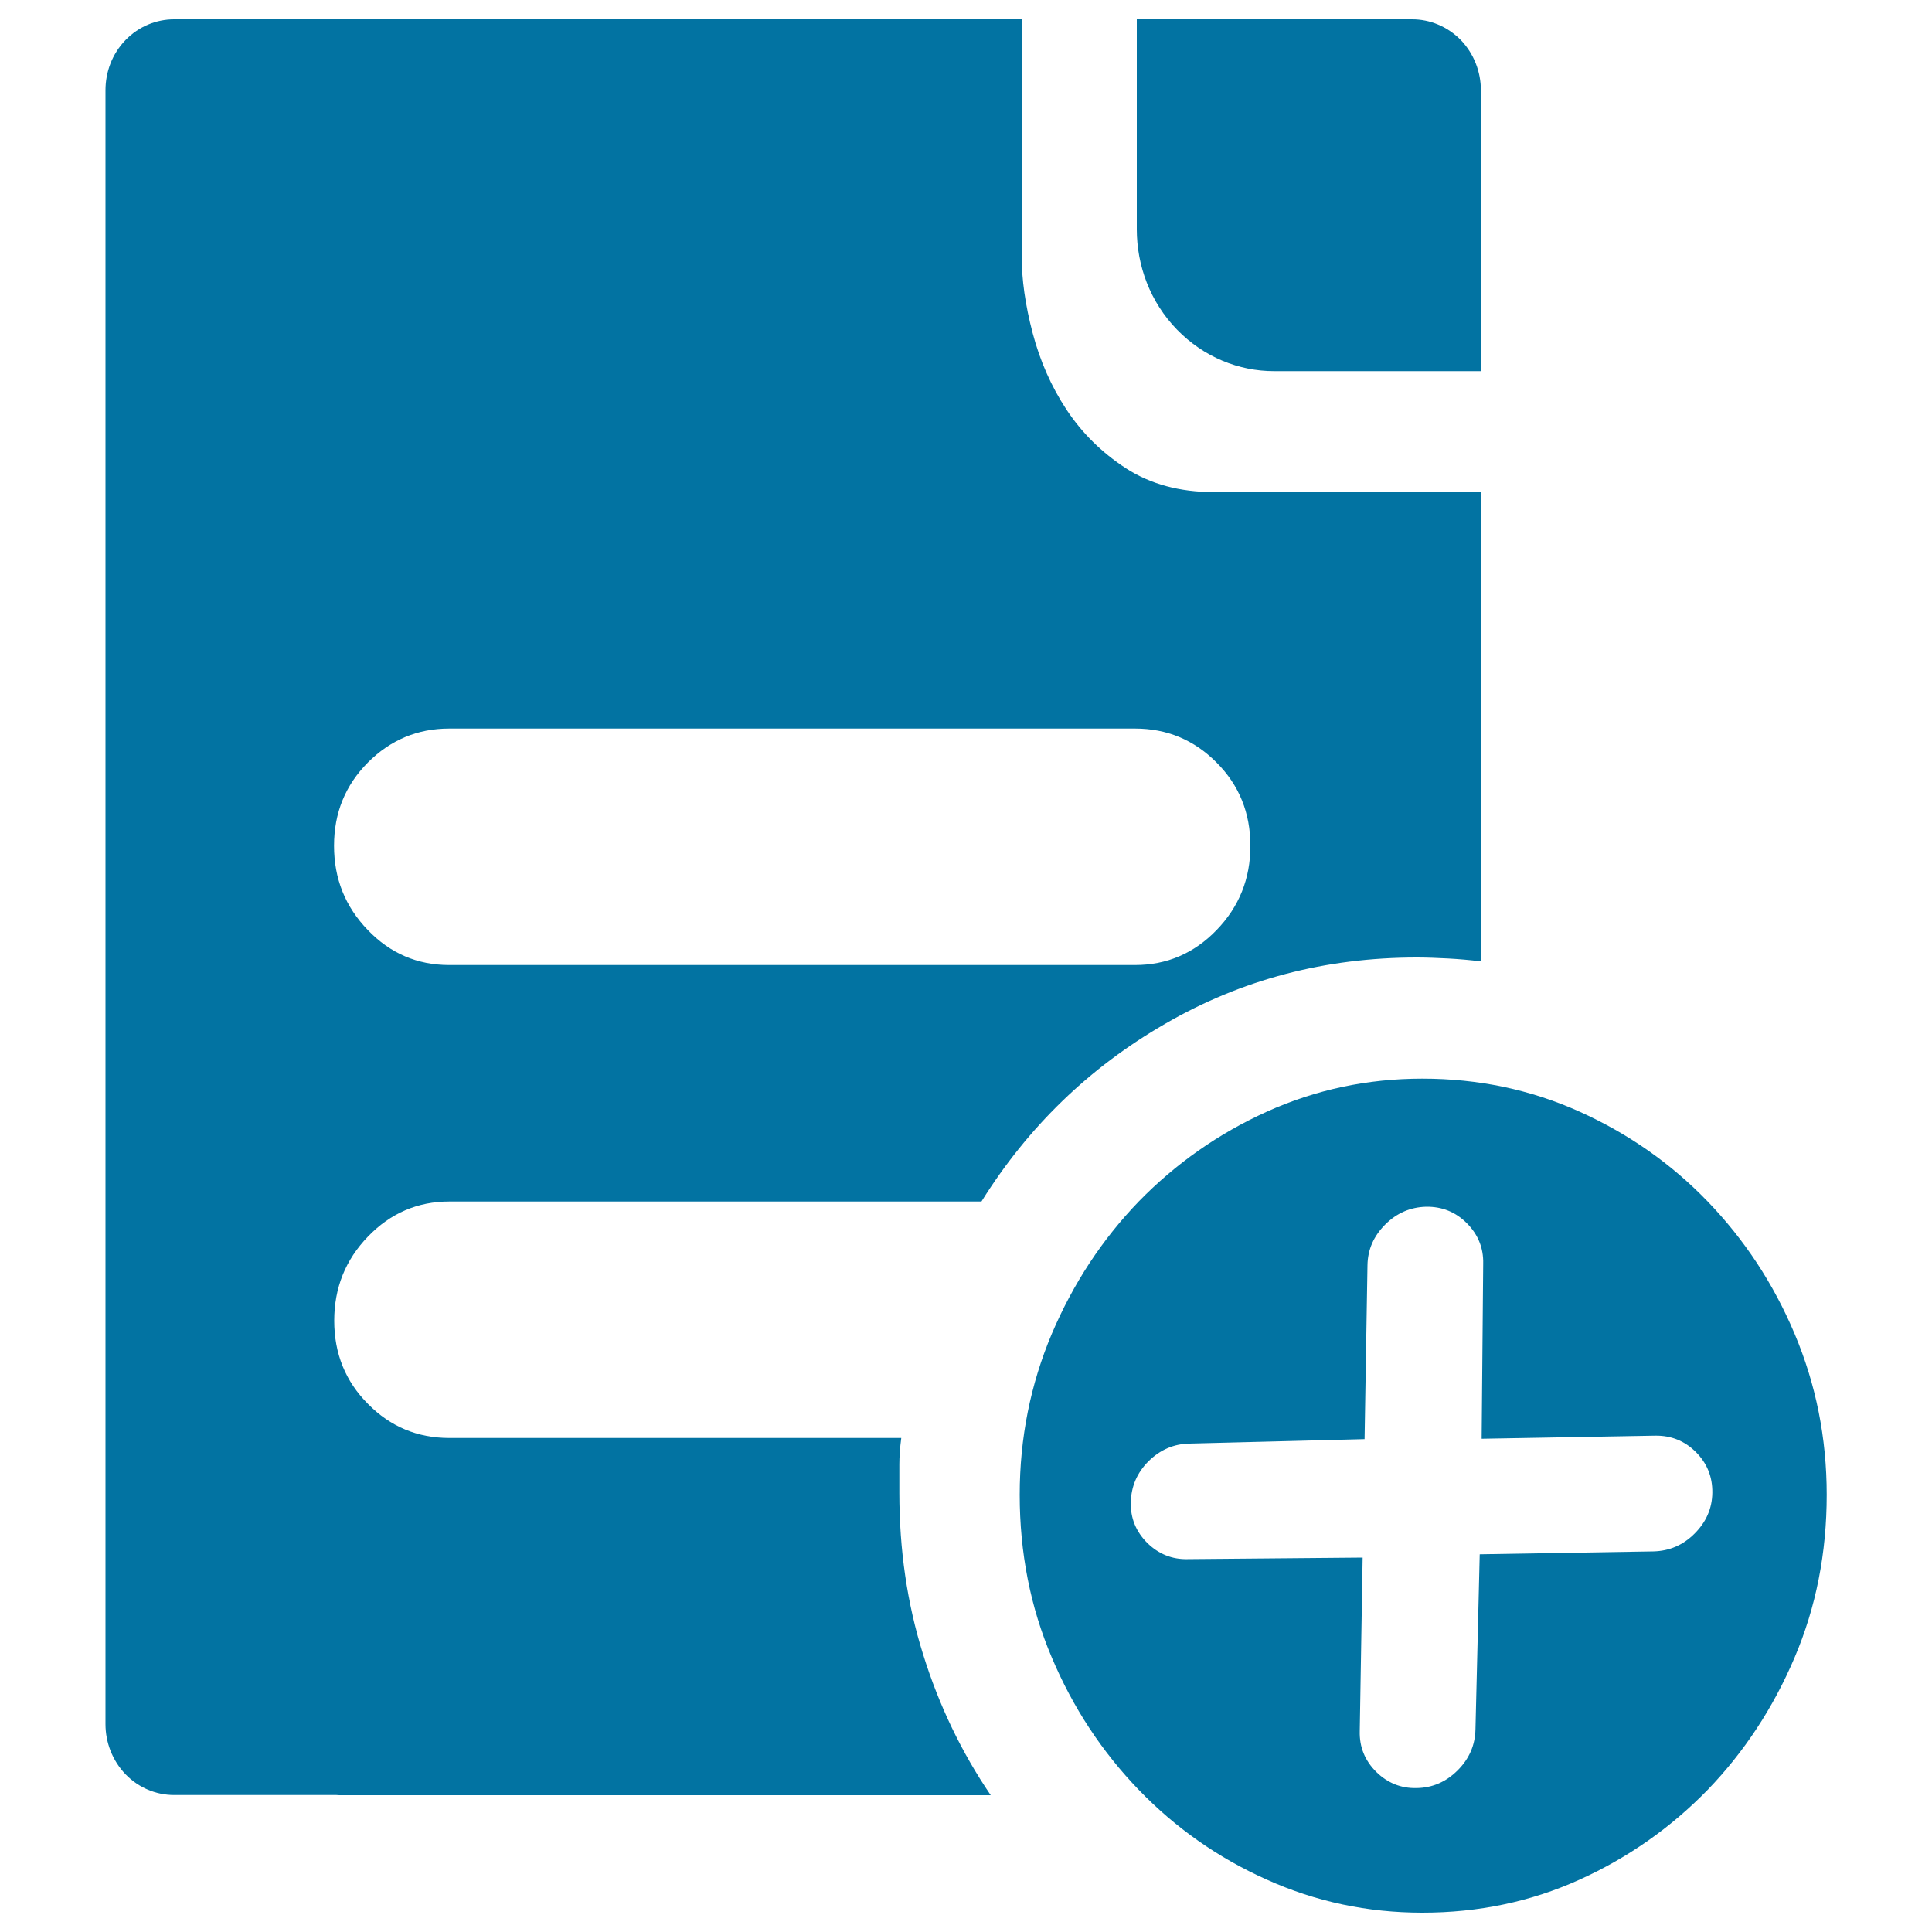 <svg xmlns="http://www.w3.org/2000/svg" viewBox="0 0 1000 1000" style="fill:#0273a2">
<title>Establish SVG icon</title>
<path d="M465.5,772.7V758c0-3.9,0.3-8.5,1-13.7H232.6c-16.4,0-30.5-5.8-42.1-17.6c-11.7-11.7-17.5-26.1-17.5-43.1c0-17,5.8-31.5,17.5-43.6c11.7-12.1,25.7-18.1,42.1-18.1H508c24-38.5,55.7-69.3,95.1-92c39.5-22.9,82.9-34.3,130.2-34.3c5,0,10.4,0.2,16.1,0.5c5.7,0.3,11.4,0.8,17.1,1.5V254.7H628.3c-17.7,0-32.8-4.1-45.5-12.3c-12.6-8.2-22.8-18.3-30.8-30.4c-7.9-12-13.7-25.2-17.5-39.6c-3.8-14.4-5.7-27.8-5.7-40.2V10H261.1h-94.8H90.1C81,10,71.9,13.6,65,20.7c-7,7.2-10.4,16.6-10.4,26v89.5v34v598.7h0v123.5c0,9.4,3.5,18.8,10.4,26c6.9,7.1,16,10.7,25.1,10.7h84c0.9,0.1,1.7,0.1,2.6,0.1h336.1c-15.1-22.2-26.8-46.5-35-72.9C469.5,829.9,465.5,802,465.5,772.7z M190.4,394.7c11.7-11.7,25.7-17.6,42.1-17.6h355c16.4,0,30.5,5.8,42.2,17.6c11.7,11.7,17.5,26.1,17.5,43.1c0,17-5.8,31.5-17.5,43.6c-11.7,12.1-25.8,18.1-42.2,18.1h-355c-16.4,0-30.5-6-42.1-18.1c-11.7-12.1-17.5-26.6-17.5-43.6S178.7,406.5,190.4,394.7z"/><path d="M928.9,690.4c-11-26.1-26.1-48.9-45-68.5c-18.9-19.6-41-35.1-66.3-46.5s-52.4-17.1-81.4-17.1c-28.4,0-55.2,5.7-80.5,17.1c-25.2,11.4-47.3,27-66.3,46.5c-18.9,19.6-33.9,42.4-45,68.5c-11,26.1-16.6,53.9-16.6,83.3c0,30,5.5,58.1,16.6,84.2c11,26.1,26.1,48.9,45,68.5c18.9,19.6,41,35.2,66.3,46.5c25.3,11.4,52.1,17.1,80.5,17.1c29.1,0,56.2-5.7,81.4-17.1c25.2-11.4,47.3-27,66.3-46.5c18.9-19.6,33.9-42.4,45-68.5c11.1-26.1,16.6-54.2,16.6-84.2C945.5,744.2,939.9,716.5,928.9,690.4z M763.7,895.1c-0.2,8.2-3.2,15.2-9.2,21.2c-6,6-13.1,9.1-21.3,9.2c-8.1,0.2-15.1-2.7-20.9-8.4c-5.8-5.8-8.7-12.8-8.5-21l1.5-89.9l-90.6,0.8c-8.1,0.2-15.1-2.7-20.9-8.4c-5.8-5.8-8.7-12.8-8.5-21c0.2-8.2,3.2-15.3,9.2-21.3c6-5.9,13.1-9,21.3-9.1l90.5-2.3l1.5-89.9c0.1-8.2,3.2-15.2,9.2-21.2c6-6,13.1-9,21.2-9.2c8.2-0.1,15.2,2.7,21,8.5c5.8,5.8,8.7,12.8,8.5,21l-0.8,90.6l89.9-1.6c8.2-0.1,15.2,2.7,21,8.5c5.8,5.8,8.6,12.8,8.5,21c-0.1,8.2-3.2,15.2-9.2,21.2c-6,6-13.1,9-21.3,9.2l-89.9,1.5L763.7,895.1z"/><path d="M659.4,192.1h0.2h106.9v-15.7V46.7c0-9.4-3.5-18.8-10.4-26c-7-7.1-16.1-10.7-25.1-10.7H590.4h-1.9h-0.1v108.7c0,18.8,6.9,37.6,20.8,51.9C623.1,184.9,641.3,192.1,659.4,192.1z"/>
</svg>